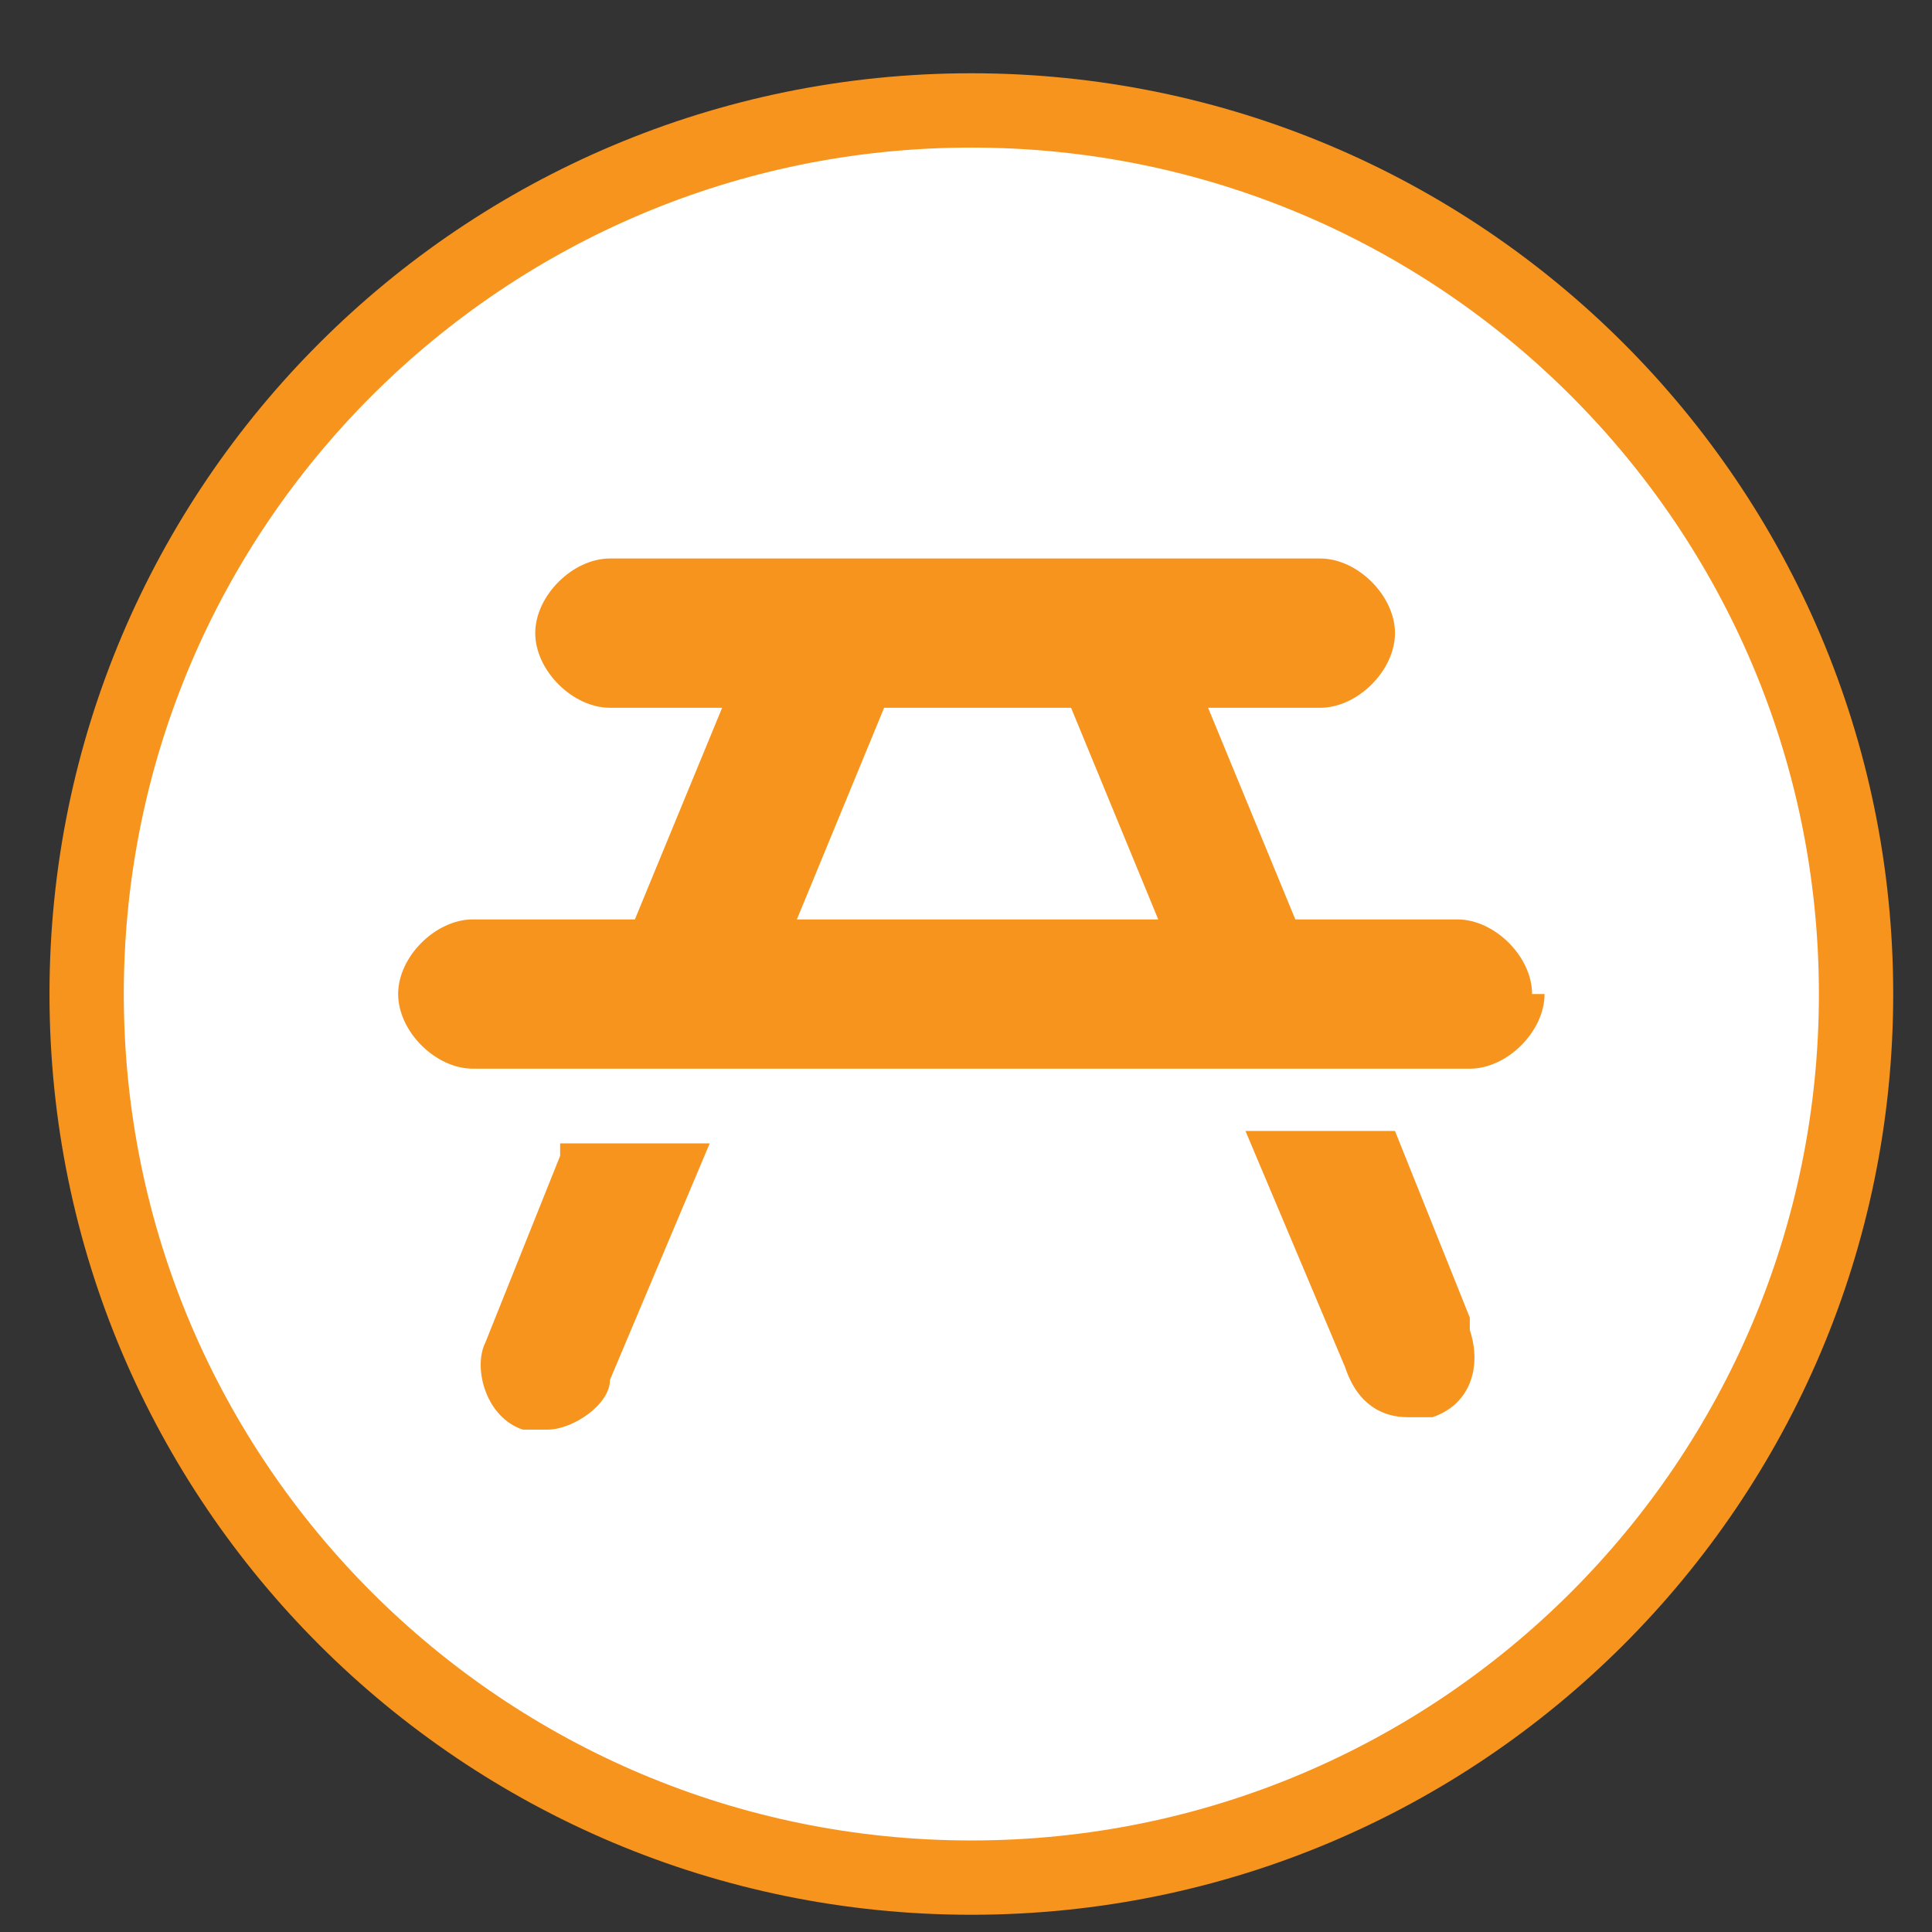 <?xml version="1.0" encoding="UTF-8"?> <svg xmlns="http://www.w3.org/2000/svg" width="26" height="26" viewBox="0 0 26 26" fill="none"><rect x="0" y="0" width="26" height="26" fill="#333333" stroke="none"/><path d="M13.072 25.268C19.648 25.268 24.978 19.945 24.978 13.377C24.978 6.81 19.648 1.486 13.072 1.486C6.497 1.486 1.166 6.81 1.166 13.377C1.166 19.945 6.497 25.268 13.072 25.268Z" fill="white" stroke="#F7941D"></path><path d="M20.786 13.377C20.786 13.88 20.283 14.382 19.78 14.382H6.364C5.861 14.382 5.358 13.88 5.358 13.377C5.358 12.875 5.861 12.373 6.364 12.373H8.544L9.718 9.525H8.209C7.706 9.525 7.203 9.023 7.203 8.52C7.203 8.018 7.706 7.516 8.209 7.516H17.767C18.27 7.516 18.773 8.018 18.773 8.52C18.773 9.023 18.27 9.525 17.767 9.525H16.258L17.432 12.373H19.612C20.115 12.373 20.618 12.875 20.618 13.377H20.786ZM7.538 15.387H9.551L8.209 18.569C8.209 18.904 7.706 19.239 7.371 19.239C7.035 19.239 7.203 19.239 7.035 19.239C6.532 19.072 6.364 18.402 6.532 18.067L7.538 15.555V15.387ZM15.587 12.373L14.414 9.525H11.898L10.724 12.373H15.587ZM19.78 17.899C19.947 18.402 19.78 18.904 19.277 19.072C19.277 19.072 19.109 19.072 18.941 19.072C18.606 19.072 18.27 18.904 18.103 18.402L16.761 15.22H18.773L19.78 17.732V17.899Z" fill="#F7941D"></path></svg> 